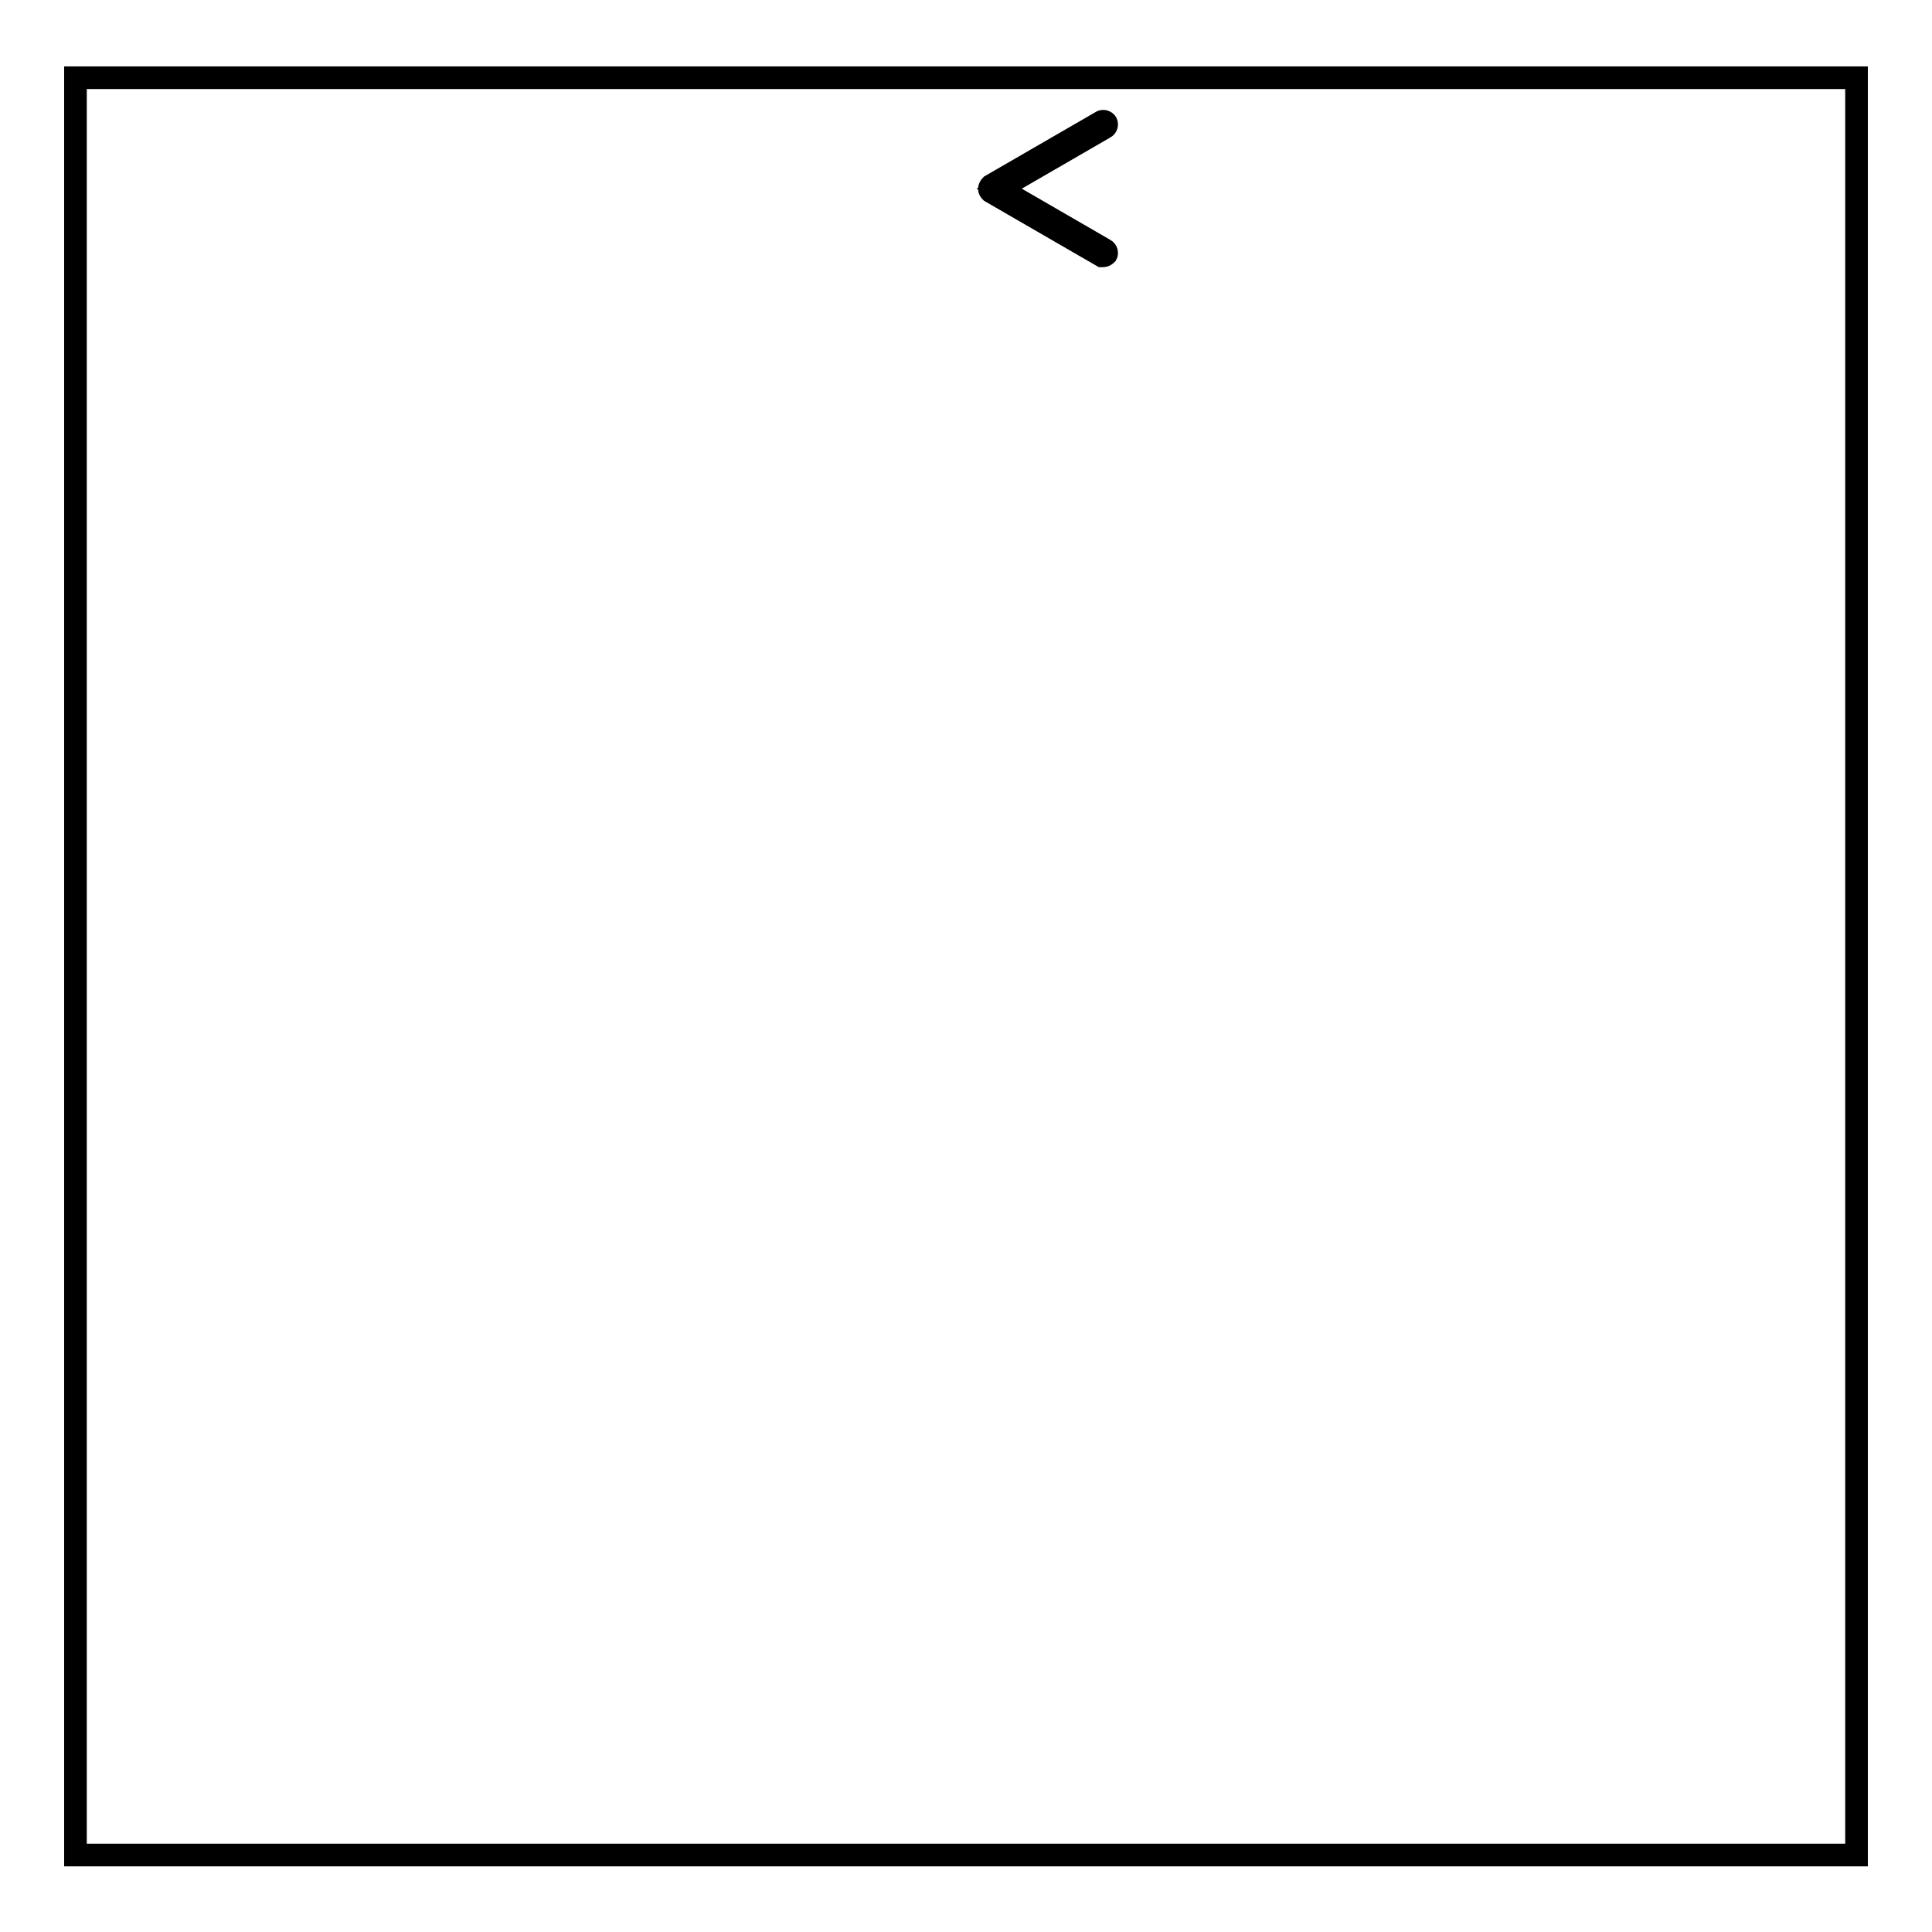 <?xml version="1.0" encoding="utf-8"?>
<!-- Svg Vector Icons : http://www.onlinewebfonts.com/icon -->
<!DOCTYPE svg PUBLIC "-//W3C//DTD SVG 1.1//EN" "http://www.w3.org/Graphics/SVG/1.1/DTD/svg11.dtd">
<svg version="1.1" xmlns="http://www.w3.org/2000/svg" xmlns:xlink="http://www.w3.org/1999/xlink" x="0px" y="0px" viewBox="0 0 256 256" enable-background="new 0 0 256 256" xml:space="preserve">
<g><g><path stroke-width="3" fill-opacity="0" stroke="#000000"  d="M146.2,33.9c-0.1,0-0.1,0-0.2,0l-14.7-8.5c-0.1-0.1-0.2-0.2-0.2-0.4c0-0.1,0.1-0.3,0.2-0.4l14.7-8.5c0.2-0.1,0.5,0,0.6,0.2c0.1,0.2,0,0.5-0.2,0.6l-14,8.1l14,8.1c0.2,0.1,0.3,0.4,0.2,0.6C146.5,33.8,146.3,33.9,146.2,33.9z"/><path stroke-width="3" fill-opacity="0" stroke="#000000"  d="M10,10.3h236v235.5H10V10.3L10,10.3z"/></g></g>
</svg>